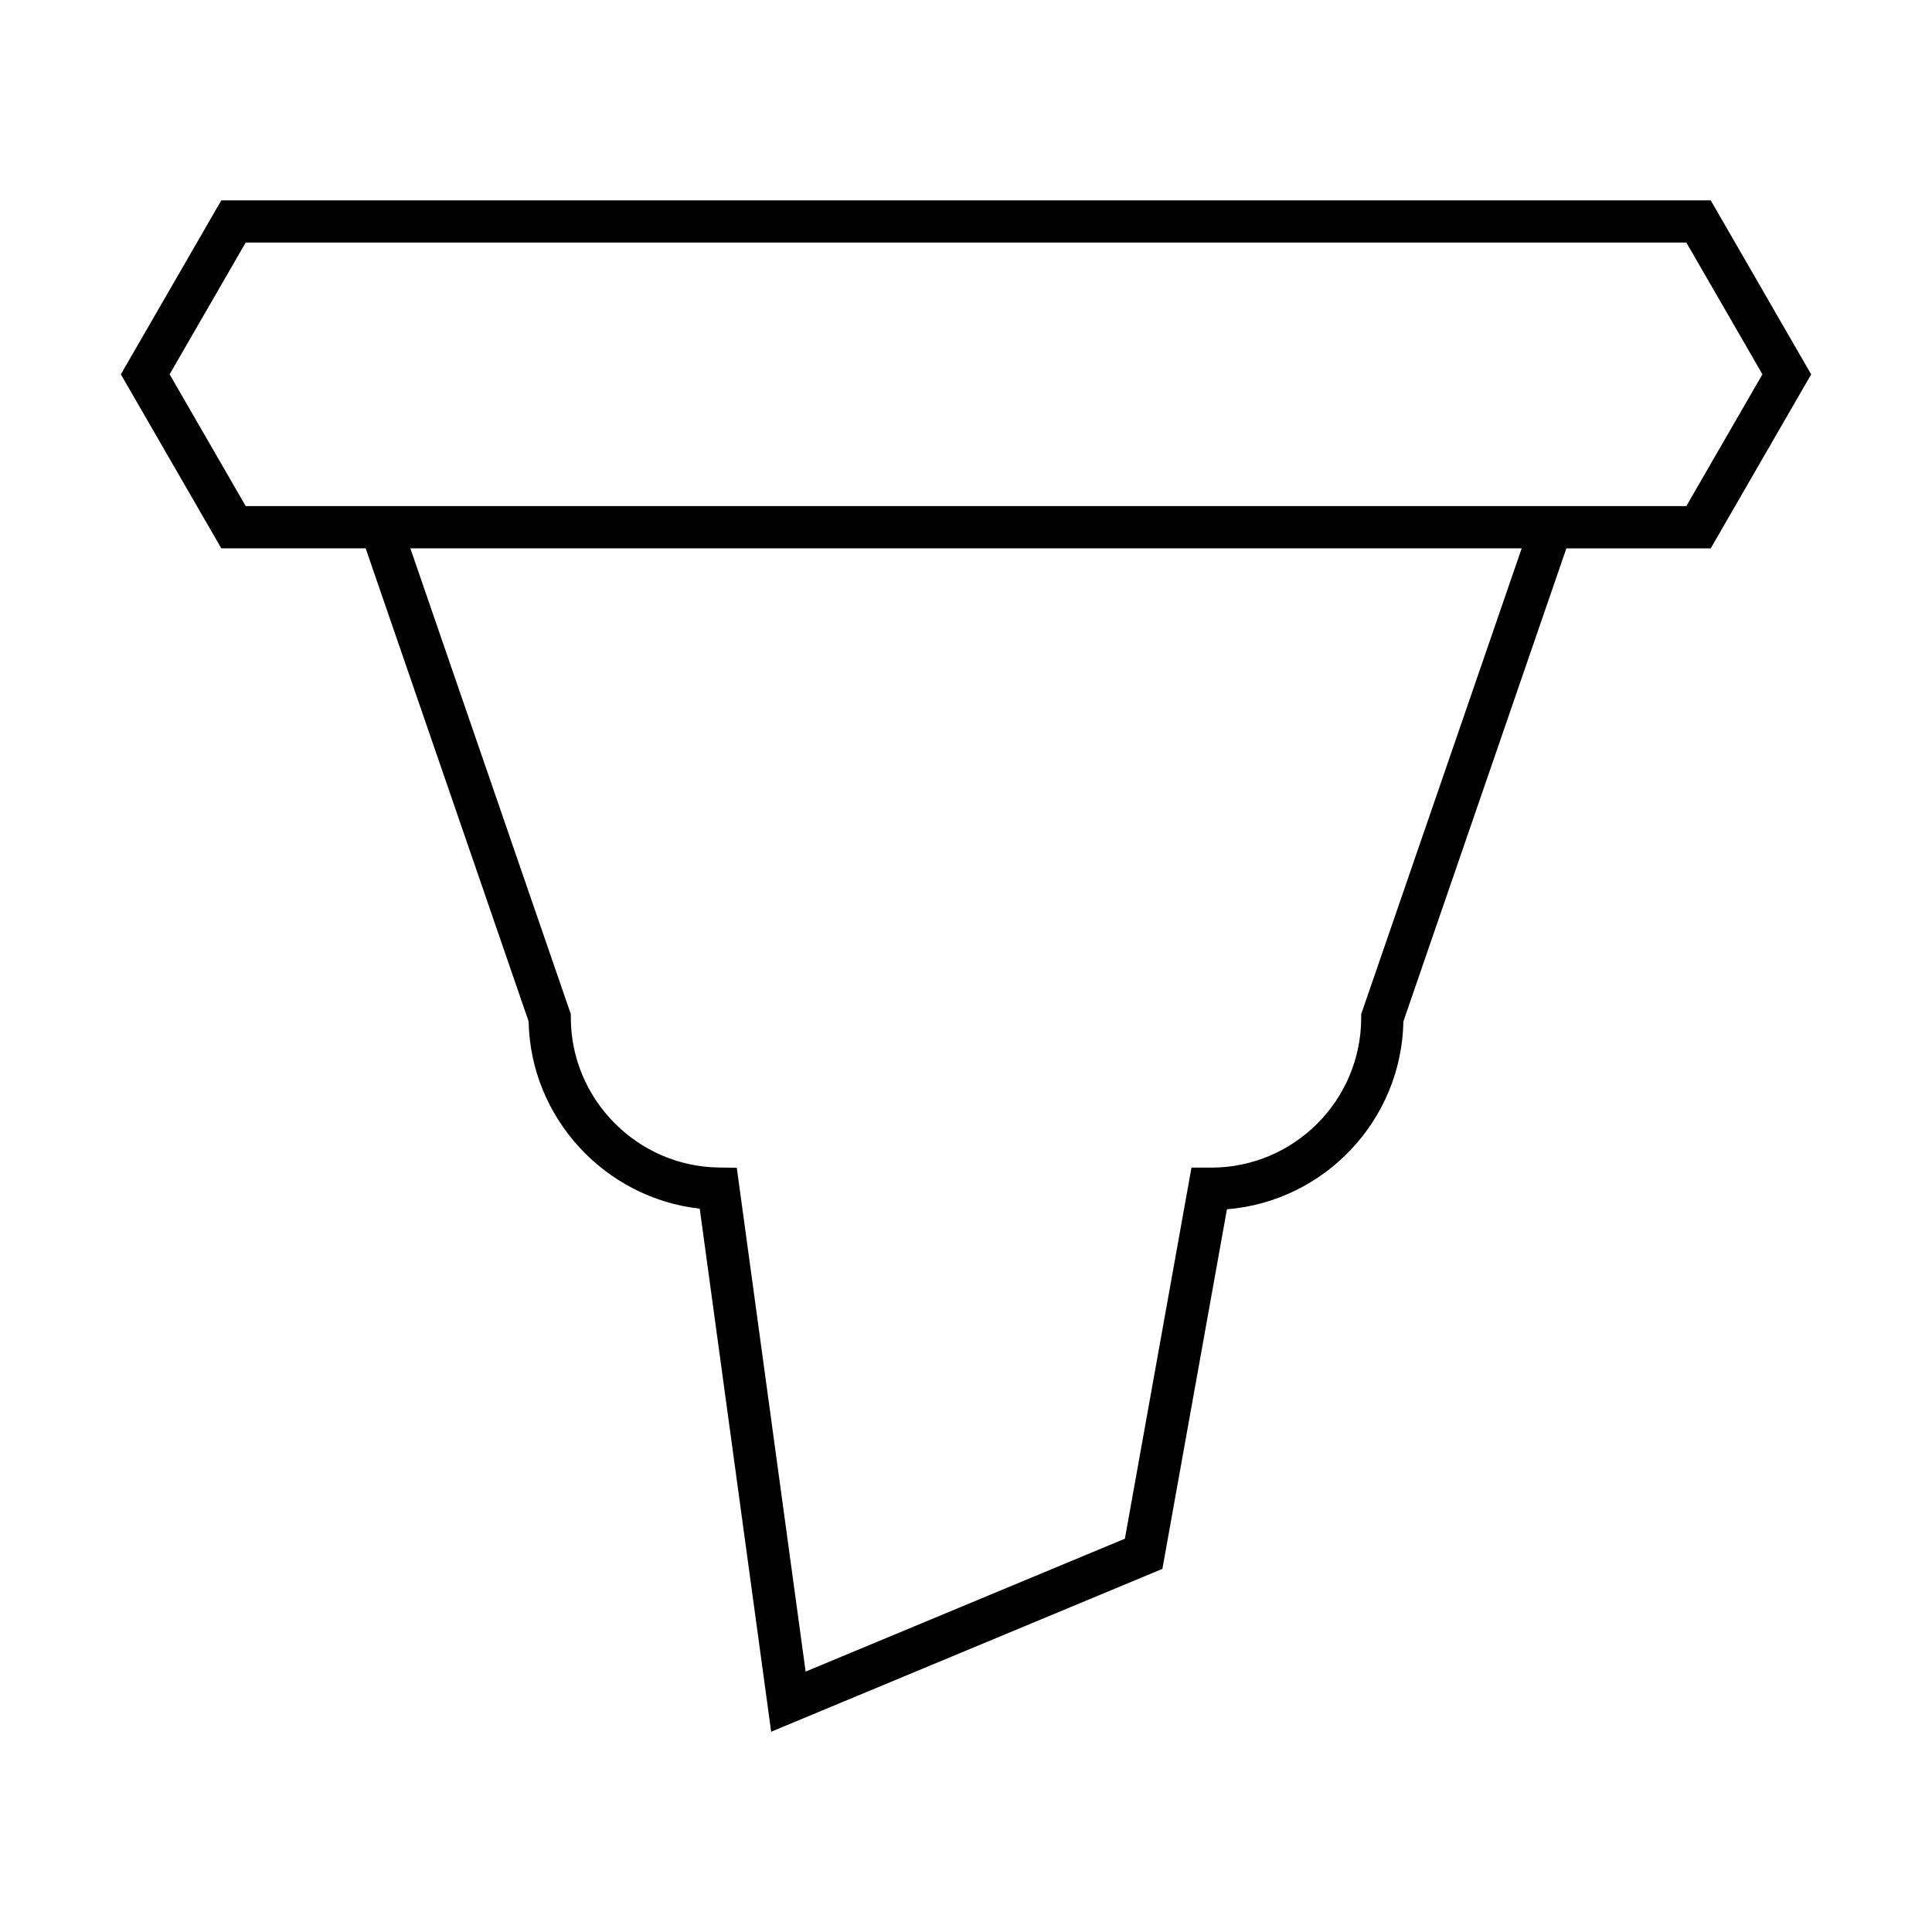 <?xml version="1.0" encoding="UTF-8"?>
<!-- Uploaded to: ICON Repo, www.iconrepo.com, Generator: ICON Repo Mixer Tools -->
<svg fill="#000000" width="800px" height="800px" version="1.1" viewBox="144 144 512 512" xmlns="http://www.w3.org/2000/svg">
 <path d="m240.9 289.31 43.188 125.36c0.488 25.605 20.242 46.859 45.348 49.633l18.93 138.62 103.68-43.152 17.105-95.297c25.836-2.094 46.281-23.551 46.766-49.801l43.188-125.35h38.254l26.621-46.113-26.621-46.113-394.71-0.004-26.621 46.113 26.621 46.113zm263.83 123.45v0.938c0 21.91-17.82 39.734-39.73 39.734h-5.246l-17.648 98.34-84.609 35.215-18.242-133.52-4.812-0.066c-21.598-0.309-39.168-18.121-39.168-39.703v-0.938l-42.531-123.45h294.52zm-295.62-204.48h381.79l20.16 34.914-20.16 34.918-381.79 0.004-20.16-34.918z"/>
</svg>
